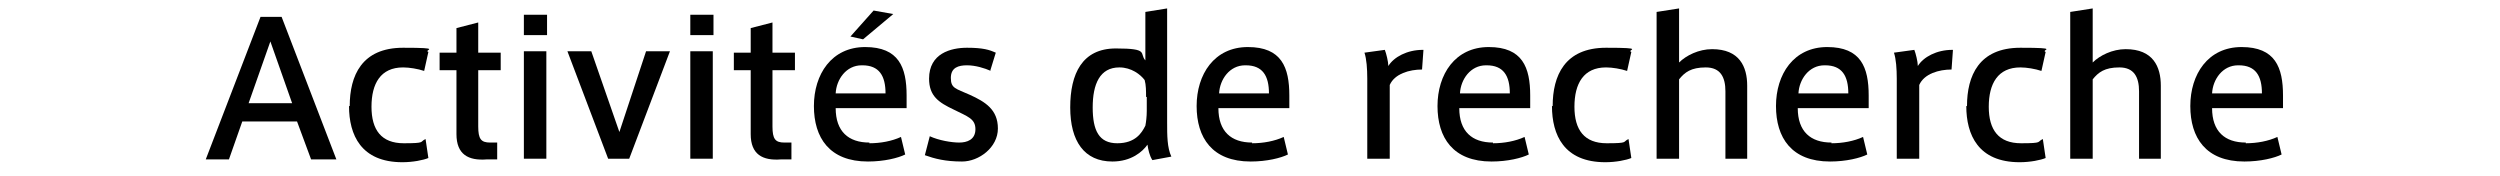 <?xml version="1.0" encoding="UTF-8"?>
<svg id="_レイヤー_1" data-name="レイヤー 1" xmlns="http://www.w3.org/2000/svg" version="1.1" viewBox="0 0 356 25">
  <defs>
    <style>
      .cls-1 {
        fill: #000;
        stroke-width: 0px;
      }
    </style>
  </defs>
  <path class="cls-1" d="M37.1,2.4h3l7.8,20.3h-3.6l-2-5.4h-7.8l-1.9,5.4h-3.3l7.8-20.3ZM41.6,14.7l-3.1-8.8-3.1,8.8h6.2Z"/>
  <path class="cls-1" d="M49.8,15.1c0-4.3,1.7-8.3,7.6-8.3s2.8.3,3.6.6l-.6,2.7c-.9-.3-2.1-.5-3-.5-3.2,0-4.5,2.3-4.5,5.6s1.4,5.2,4.6,5.2,2.2-.2,3.1-.6l.4,2.7c-.7.3-2.2.6-3.7.6-5.9,0-7.6-3.9-7.6-8h0Z"/>
  <path class="cls-1" d="M70.8,20.3v2.4h-1.5c-2.6.2-4.3-.7-4.3-3.6v-9.1h-2.4v-2.5h2.4v-3.5l3.1-.8v4.3h3.2v2.5h-3.2v8c0,1.8.4,2.3,1.7,2.3h.9Z"/>
  <path class="cls-1" d="M77.9,5h-3.3v-2.9h3.3v2.9ZM77.8,22.6h-3.2V7.3h3.2v15.3Z"/>
  <path class="cls-1" d="M92,7.3h3.4l-5.8,15.3h-3l-5.8-15.3h3.4l4,11.5,3.8-11.5Z"/>
  <path class="cls-1" d="M101.6,5h-3.3v-2.9h3.3v2.9ZM101.5,22.6h-3.2V7.3h3.2v15.3Z"/>
  <path class="cls-1" d="M112.7,20.3v2.4h-1.5c-2.6.2-4.3-.7-4.3-3.6v-9.1h-2.4v-2.5h2.4v-3.5l3.1-.8v4.3h3.2v2.5h-3.2v8c0,1.8.4,2.3,1.7,2.3h.9Z"/>
  <path class="cls-1" d="M123.8,20.4c1.6,0,3.2-.3,4.5-.9l.6,2.5c-1,.5-3,1-5.3,1-5.5,0-7.7-3.4-7.7-7.9s2.5-8.4,7.3-8.4,5.9,2.9,5.9,6.9v1.8h-10.1c0,3.3,1.8,4.9,4.8,4.9h0ZM122.7,9.3c-2.2,0-3.6,2-3.7,4h7.1c0-2.5-.9-4-3.3-4h0ZM127.2,2l-4.3,3.6-1.8-.4,3.3-3.7,2.8.5Z"/>
  <path class="cls-1" d="M141.1,10.1c-.9-.4-2.2-.8-3.4-.8s-2.3.3-2.3,1.8.7,1.5,2.7,2.4c2.2,1,4,2.1,4,4.8s-2.7,4.7-5.1,4.7-3.9-.4-5.3-.9l.7-2.7c1.3.6,3.1.9,4.2.9s2.3-.4,2.3-1.9-1.1-1.8-3.1-2.8c-2.1-1-3.5-1.9-3.5-4.4,0-3.6,3.1-4.4,5.4-4.4s3.2.3,4.1.7l-.8,2.6Z"/>
  <path class="cls-1" d="M158.4,23c-4,0-6-2.9-6-7.7s1.7-8.4,6.5-8.4,3.3.7,4.2,1.7V1.7l3.1-.5v16.2c0,1.9,0,3.6.6,4.9l-2.7.5c-.4-.6-.6-1.5-.7-2.2-.7,1-2.3,2.4-5,2.4h0ZM163.2,13.8c0-.8,0-1.7-.2-2.4-.6-.8-1.9-1.8-3.6-1.8-2.8,0-3.8,2.4-3.8,5.7s.9,5.1,3.5,5.1,3.5-1.5,4-2.5c.1-.5.2-1.3.2-2.1v-2Z"/>
  <path class="cls-1" d="M178.3,20.4c1.6,0,3.2-.3,4.5-.9l.6,2.5c-1,.5-3,1-5.3,1-5.5,0-7.7-3.4-7.7-7.9s2.5-8.4,7.3-8.4,5.9,2.9,5.9,6.9v1.8h-10.1c0,3.3,1.8,4.9,4.8,4.9h0ZM177.3,9.3c-2.2,0-3.6,2-3.7,4h7.1c0-2.5-.9-4-3.3-4h0Z"/>
  <path class="cls-1" d="M202.7,7.1l-.2,2.8c-1.8,0-3.9.6-4.6,2.2v10.5h-3.2v-11.4c0-1.4-.1-2.8-.4-3.7l2.9-.4c.2.5.5,1.7.5,2.3.8-1.3,2.7-2.3,4.9-2.3Z"/>
  <path class="cls-1" d="M212.6,20.4c1.6,0,3.2-.3,4.5-.9l.6,2.5c-1,.5-3,1-5.3,1-5.5,0-7.7-3.4-7.7-7.9s2.5-8.4,7.3-8.4,5.9,2.9,5.9,6.9v1.8h-10.1c0,3.3,1.8,4.9,4.8,4.9h0ZM211.6,9.3c-2.2,0-3.6,2-3.7,4h7.1c0-2.5-.9-4-3.3-4h0Z"/>
  <path class="cls-1" d="M221.1,15.1c0-4.3,1.7-8.3,7.6-8.3s2.8.3,3.6.6l-.6,2.7c-.9-.3-2.1-.5-3-.5-3.2,0-4.5,2.3-4.5,5.6s1.4,5.2,4.6,5.2,2.2-.2,3.1-.6l.4,2.7c-.7.3-2.2.6-3.7.6-5.9,0-7.6-3.9-7.6-8h0Z"/>
  <path class="cls-1" d="M243.8,7c3.9,0,5,2.5,5,5.2v10.4h-3.1v-9.6c0-2-.7-3.4-2.8-3.4s-3,.7-3.8,1.7v11.3h-3.2V1.7l3.2-.5v7.7c1-1,2.8-1.9,4.7-1.9Z"/>
  <path class="cls-1" d="M260.8,20.4c1.6,0,3.2-.3,4.5-.9l.6,2.5c-1,.5-3,1-5.3,1-5.5,0-7.7-3.4-7.7-7.9s2.5-8.4,7.3-8.4,5.9,2.9,5.9,6.9v1.8h-10.1c0,3.3,1.8,4.9,4.8,4.9h0ZM259.8,9.3c-2.2,0-3.6,2-3.7,4h7.1c0-2.5-.9-4-3.3-4h0Z"/>
  <path class="cls-1" d="M278.1,7.1l-.2,2.8c-1.8,0-3.9.6-4.6,2.2v10.5h-3.2v-11.4c0-1.4-.1-2.8-.4-3.7l2.9-.4c.2.5.5,1.7.5,2.3.8-1.3,2.7-2.3,4.9-2.3Z"/>
  <path class="cls-1" d="M280.1,15.1c0-4.3,1.7-8.3,7.6-8.3s2.8.3,3.6.6l-.6,2.7c-.9-.3-2.1-.5-3-.5-3.2,0-4.5,2.3-4.5,5.6s1.4,5.2,4.6,5.2,2.2-.2,3.1-.6l.4,2.7c-.7.3-2.2.6-3.7.6-5.9,0-7.6-3.9-7.6-8h0Z"/>
  <path class="cls-1" d="M302.7,7c3.9,0,5,2.5,5,5.2v10.4h-3.1v-9.6c0-2-.7-3.4-2.8-3.4s-3,.7-3.8,1.7v11.3h-3.2V1.7l3.2-.5v7.7c1-1,2.8-1.9,4.7-1.9Z"/>
  <path class="cls-1" d="M319.8,20.4c1.6,0,3.2-.3,4.5-.9l.6,2.5c-1,.5-3,1-5.3,1-5.5,0-7.7-3.4-7.7-7.9s2.5-8.4,7.3-8.4,5.9,2.9,5.9,6.9v1.8h-10.1c0,3.3,1.8,4.9,4.8,4.9h0ZM318.7,9.3c-2.2,0-3.6,2-3.7,4h7.1c0-2.5-.9-4-3.3-4h0Z"/>
</svg>